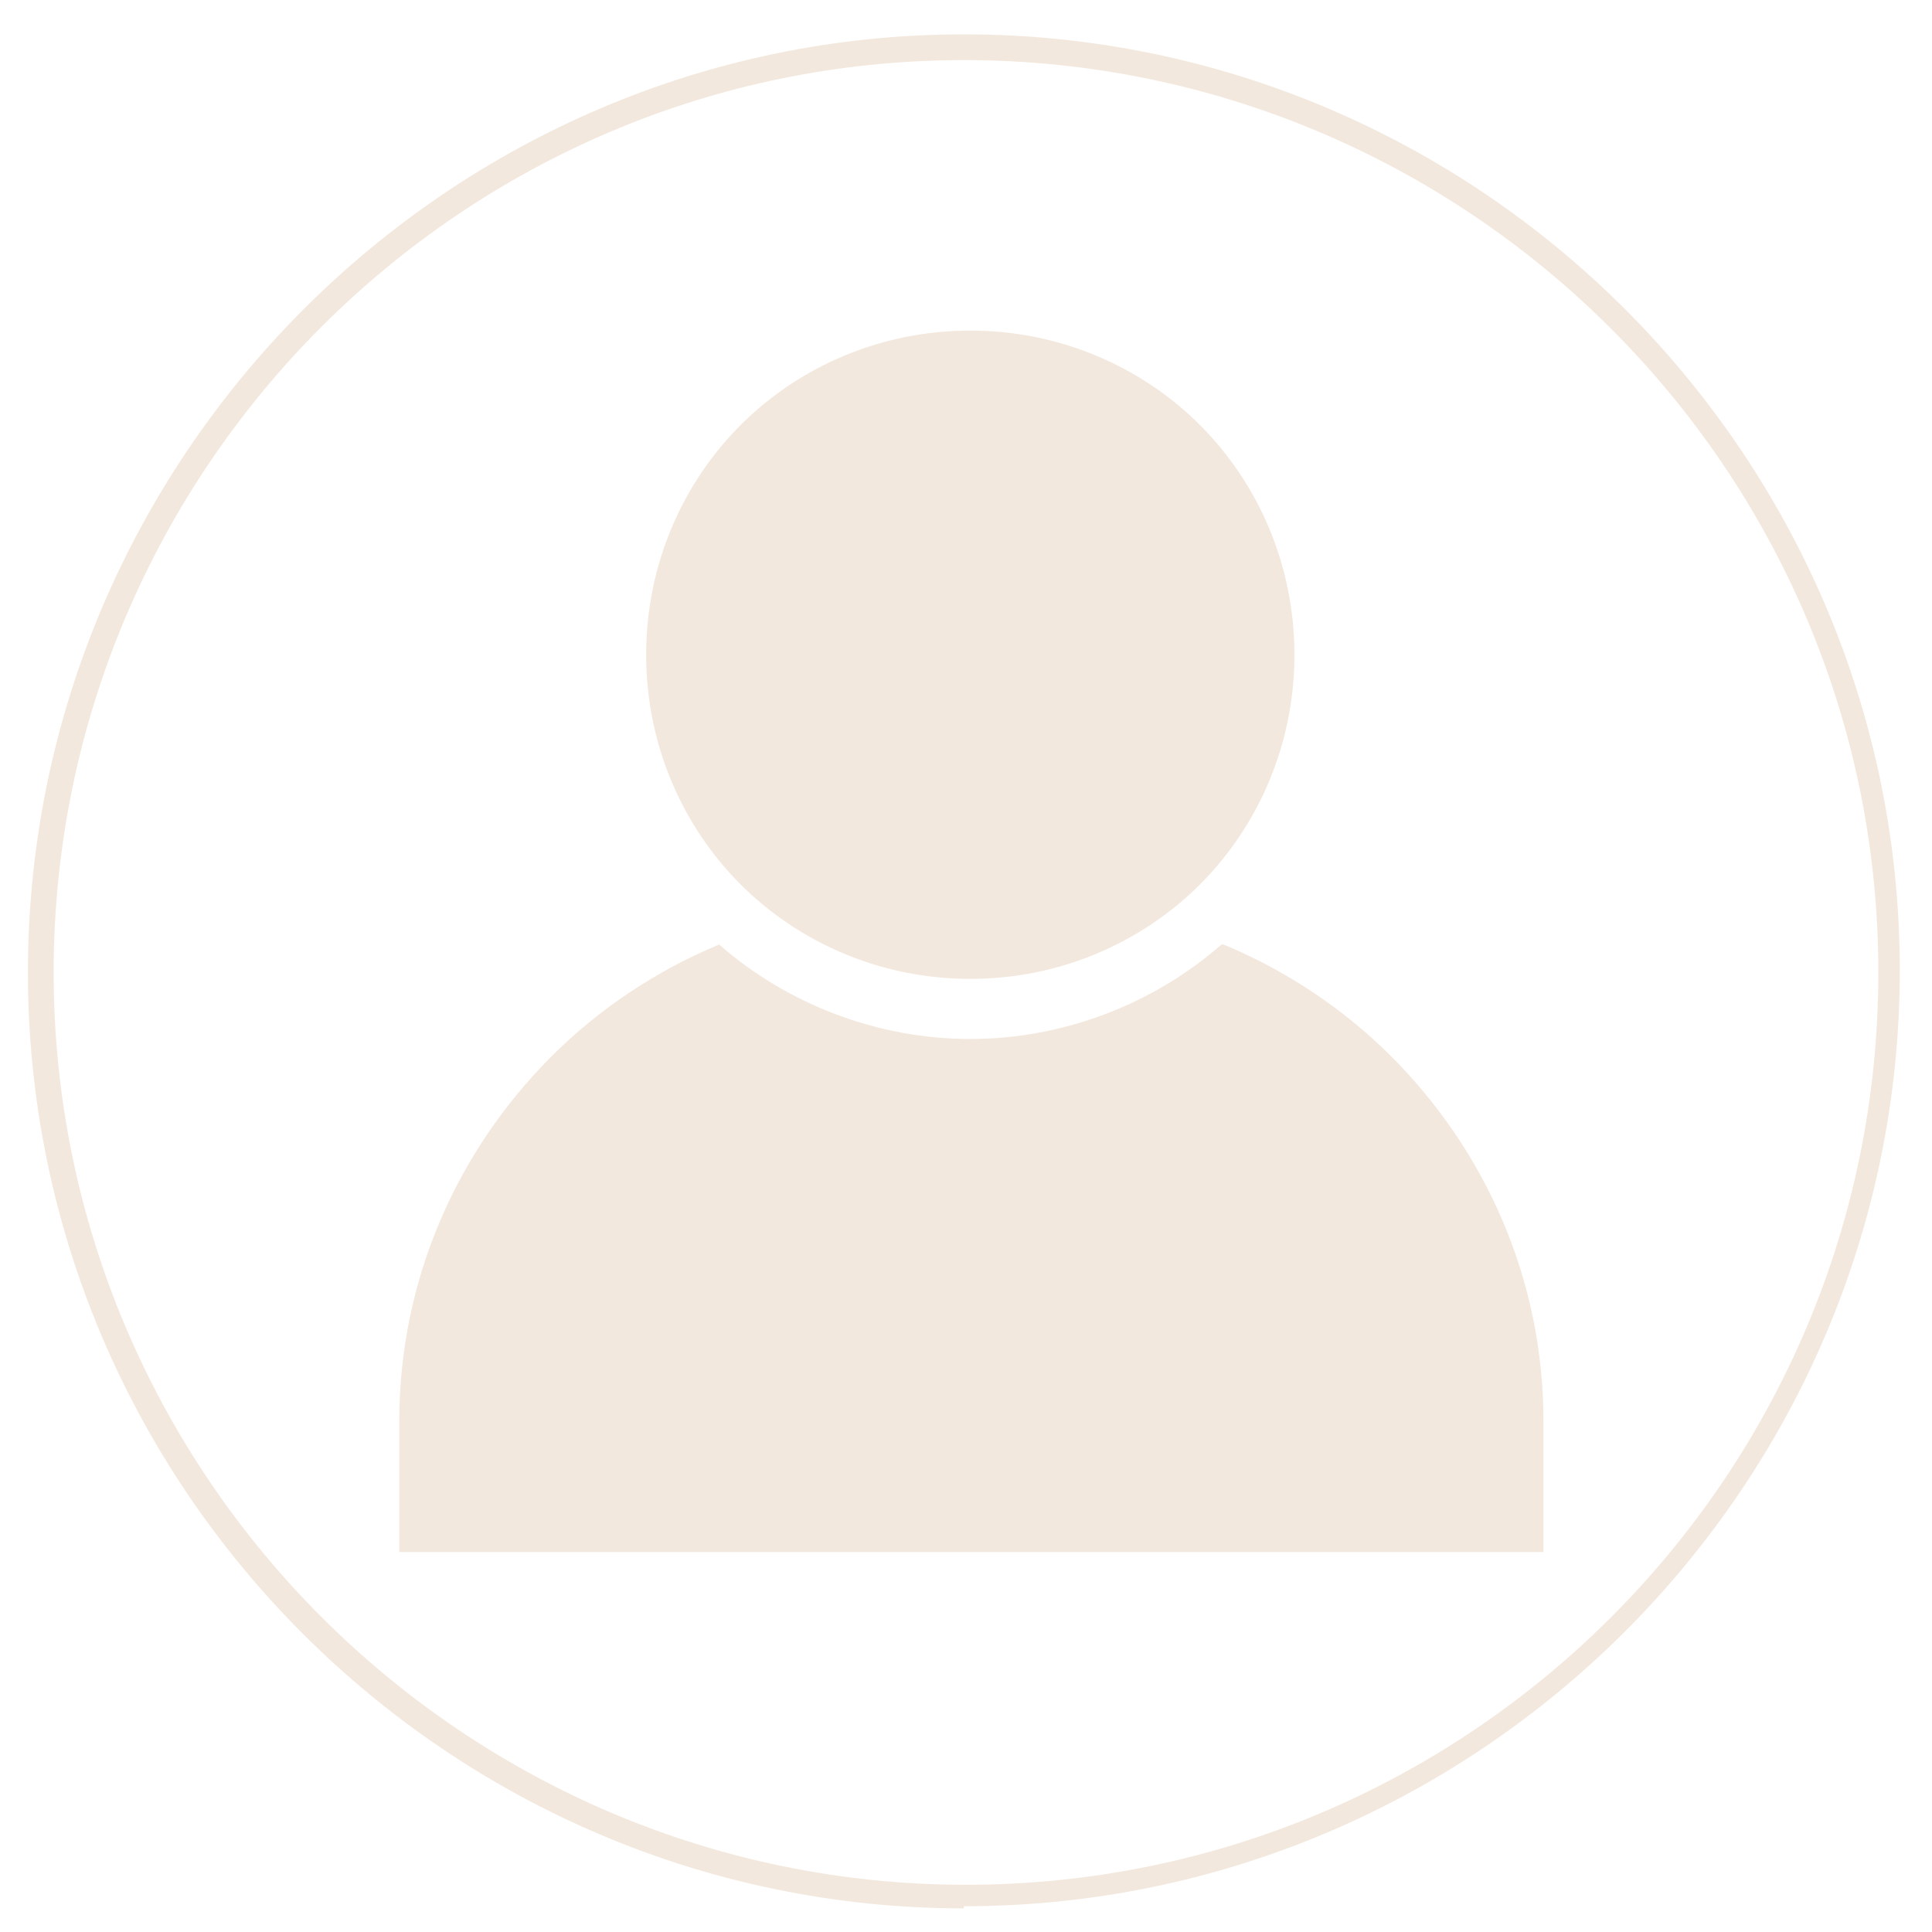 <?xml version="1.0" encoding="UTF-8"?>
<svg id="Layer_1" xmlns="http://www.w3.org/2000/svg" width="90" height="90" version="1.1" viewBox="0 0 90 90">
  <!-- Generator: Adobe Illustrator 29.5.1, SVG Export Plug-In . SVG Version: 2.1.0 Build 141)  -->
  <defs>
    <style>
      .st0 {
        fill: #f3e8dd;
      }
    </style>
  </defs>
  <path class="st0" d="M44.9,88.9C20.9,88.9,1.3,69.3,1.3,45.3S20.9,1.6,44.9,1.6s43.6,19.6,43.6,43.6-19.6,43.6-43.6,43.6ZM44.9,2.8C21.5,2.8,2.5,21.9,2.5,45.3s19.1,42.5,42.5,42.5,42.5-19,42.5-42.5S68.3,2.8,44.9,2.8Z"/>
  <g>
    <path class="st0" d="M57,44c2.9,1.2,5.6,3,7.8,5.2,4.4,4.4,7.1,10.4,7.1,17v6.1H18.6v-6.1c0-6.6,2.7-12.6,7.1-17,2.2-2.2,4.9-4,7.8-5.2,3.2,2.8,7.4,4.4,11.7,4.4s8.5-1.6,11.7-4.4"/>
    <path class="st0" d="M45.2,15.4c4.2,0,8,1.7,10.7,4.4,2.7,2.7,4.4,6.5,4.4,10.7s-1.7,8-4.4,10.7c-2.7,2.7-6.5,4.4-10.7,4.4s-8-1.7-10.7-4.4c-2.7-2.7-4.4-6.5-4.4-10.7s1.7-8,4.4-10.7,6.5-4.4,10.7-4.4"/>
  </g>
</svg>